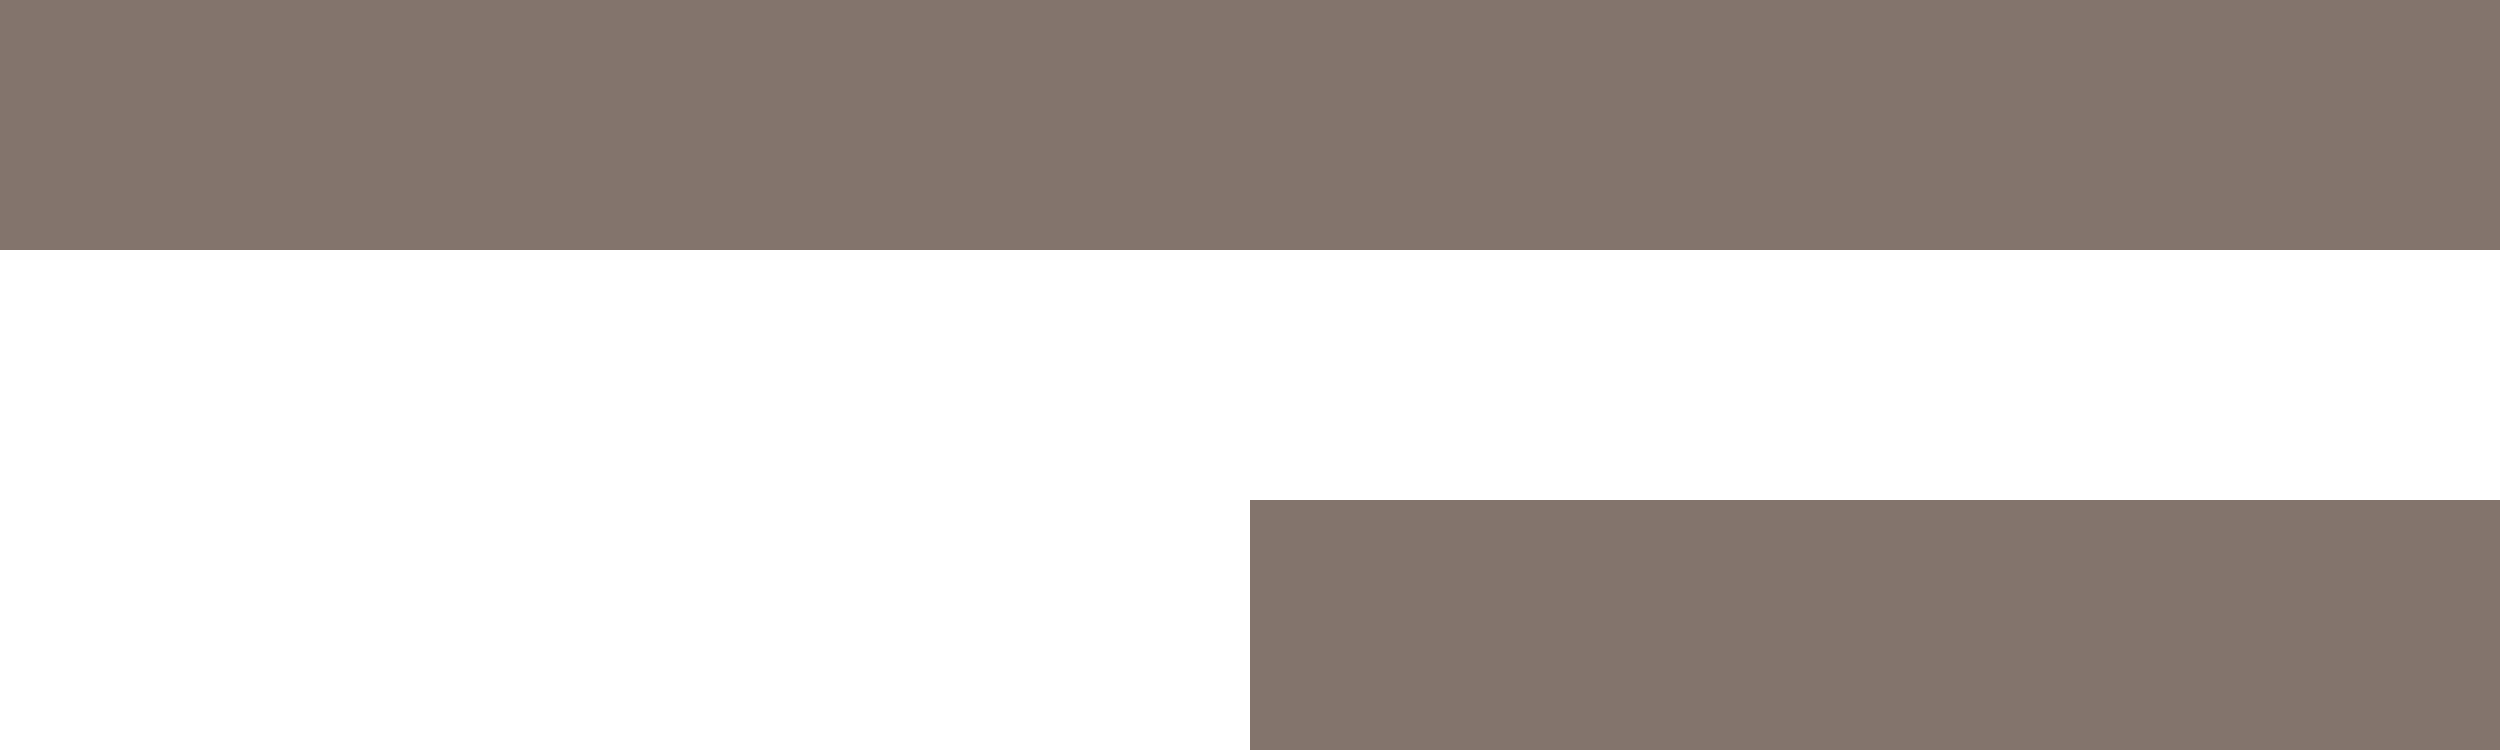 <?xml version="1.0" encoding="UTF-8"?> <svg xmlns="http://www.w3.org/2000/svg" xmlns:xlink="http://www.w3.org/1999/xlink" version="1.1" id="Layer_1" x="0px" y="0px" viewBox="0 0 40 12" style="enable-background:new 0 0 40 12;" xml:space="preserve"> <style type="text/css"> .st0{fill:#83746C;} </style> <g> <g> <rect y="0" class="st0" width="40" height="4"></rect> </g> <g> <rect x="20" y="8" class="st0" width="20" height="4"></rect> </g> </g> </svg> 